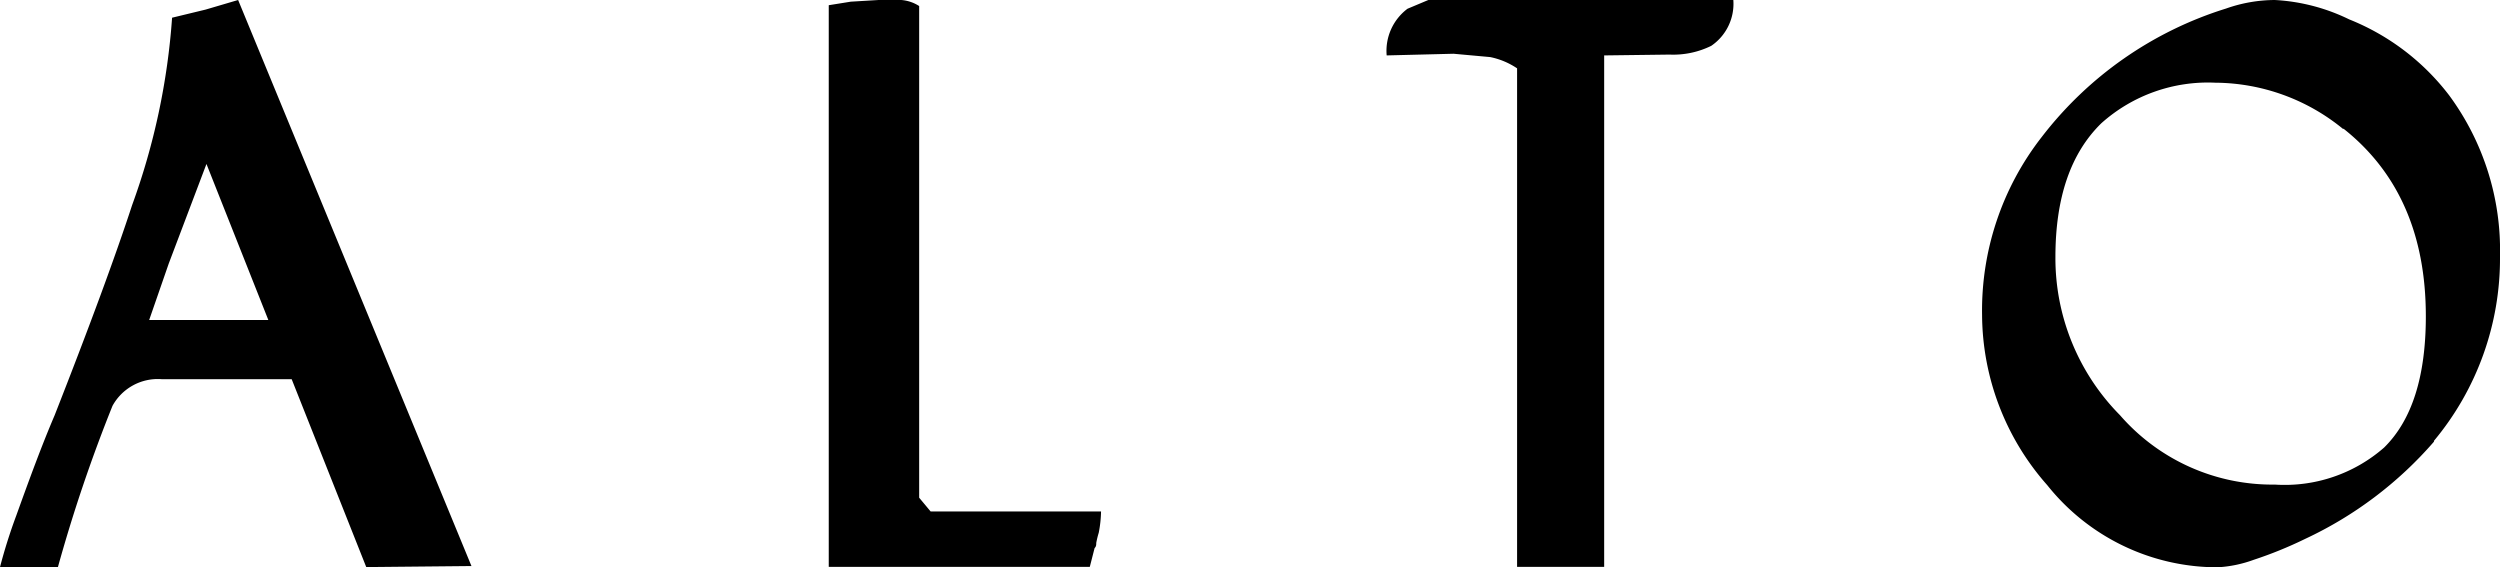 <svg height="100%" data-name="Alto Wordmark" xmlns="http://www.w3.org/2000/svg" viewBox="0 0 120 27.22" aria-labelledby="svgAltoWordmarkTitle svgAltoWordmarkDesc" role="img">
    <title id="svgAltoWordmarkTitle">Alto logo, links to home page.</title>
    <desc id="svgAltoWordmarkDesc">An illustrated copper font spelling out the company name Alto.</desc>
    <path d="M17.58,27.22,14,18.2H7.75A2.48,2.48,0,0,0,5.4,19.48a73.16,73.16,0,0,0-2.62,7.74H0a25.78,25.78,0,0,1,.78-2.47C1.41,23,2,21.39,2.62,19.94Q5.13,13.55,6.34,9.85a33,33,0,0,0,1.92-9L9.87.46,11.43,0l11.2,27.17ZM9.91,7.87,8.1,12.65l-.94,2.71,5.72,0Zm42.83,17.7a4.3,4.3,0,0,0-.12.49c0,.09,0,.17-.08.25l-.23.9H39.78V.25L40.84.08,42.17,0l1.09,0a1.85,1.85,0,0,1,.86.29v23.6l.55.66h8.18A5.82,5.82,0,0,1,52.74,25.57ZM82.14,2.2a4.12,4.12,0,0,1-2,.42L77,2.66V27.21H72.82V3.28a3.59,3.59,0,0,0-1.29-.54l-1.76-.16-3.21.08a2.53,2.53,0,0,1,1-2.24l1-.42H83.2A2.44,2.44,0,0,1,82.14,2.2Zm34.69,19a18.59,18.59,0,0,1-6.19,4.67,19.45,19.45,0,0,1-2.46,1,6,6,0,0,1-1.73.36,10.45,10.45,0,0,1-8.18-3.94,12.42,12.42,0,0,1-3.13-8.16A13.53,13.53,0,0,1,98,6.58,17.84,17.84,0,0,1,106.85.41,7.12,7.12,0,0,1,109.19,0a9.24,9.24,0,0,1,3.57.93,11.32,11.32,0,0,1,4.81,3.66A12.54,12.54,0,0,1,120,12.31,13.67,13.67,0,0,1,116.83,21.16Zm-4.35-15a9.76,9.76,0,0,0-6.14-2.23,7.67,7.67,0,0,0-5.48,1.95c-1.47,1.44-2.2,3.57-2.2,6.42a10.71,10.71,0,0,0,3.1,7.59,9.69,9.69,0,0,0,7.43,3.33,7.24,7.24,0,0,0,5.25-1.78c1.33-1.31,2-3.4,2-6.3Q116.44,9.3,112.48,6.17Z"></path>
</svg>